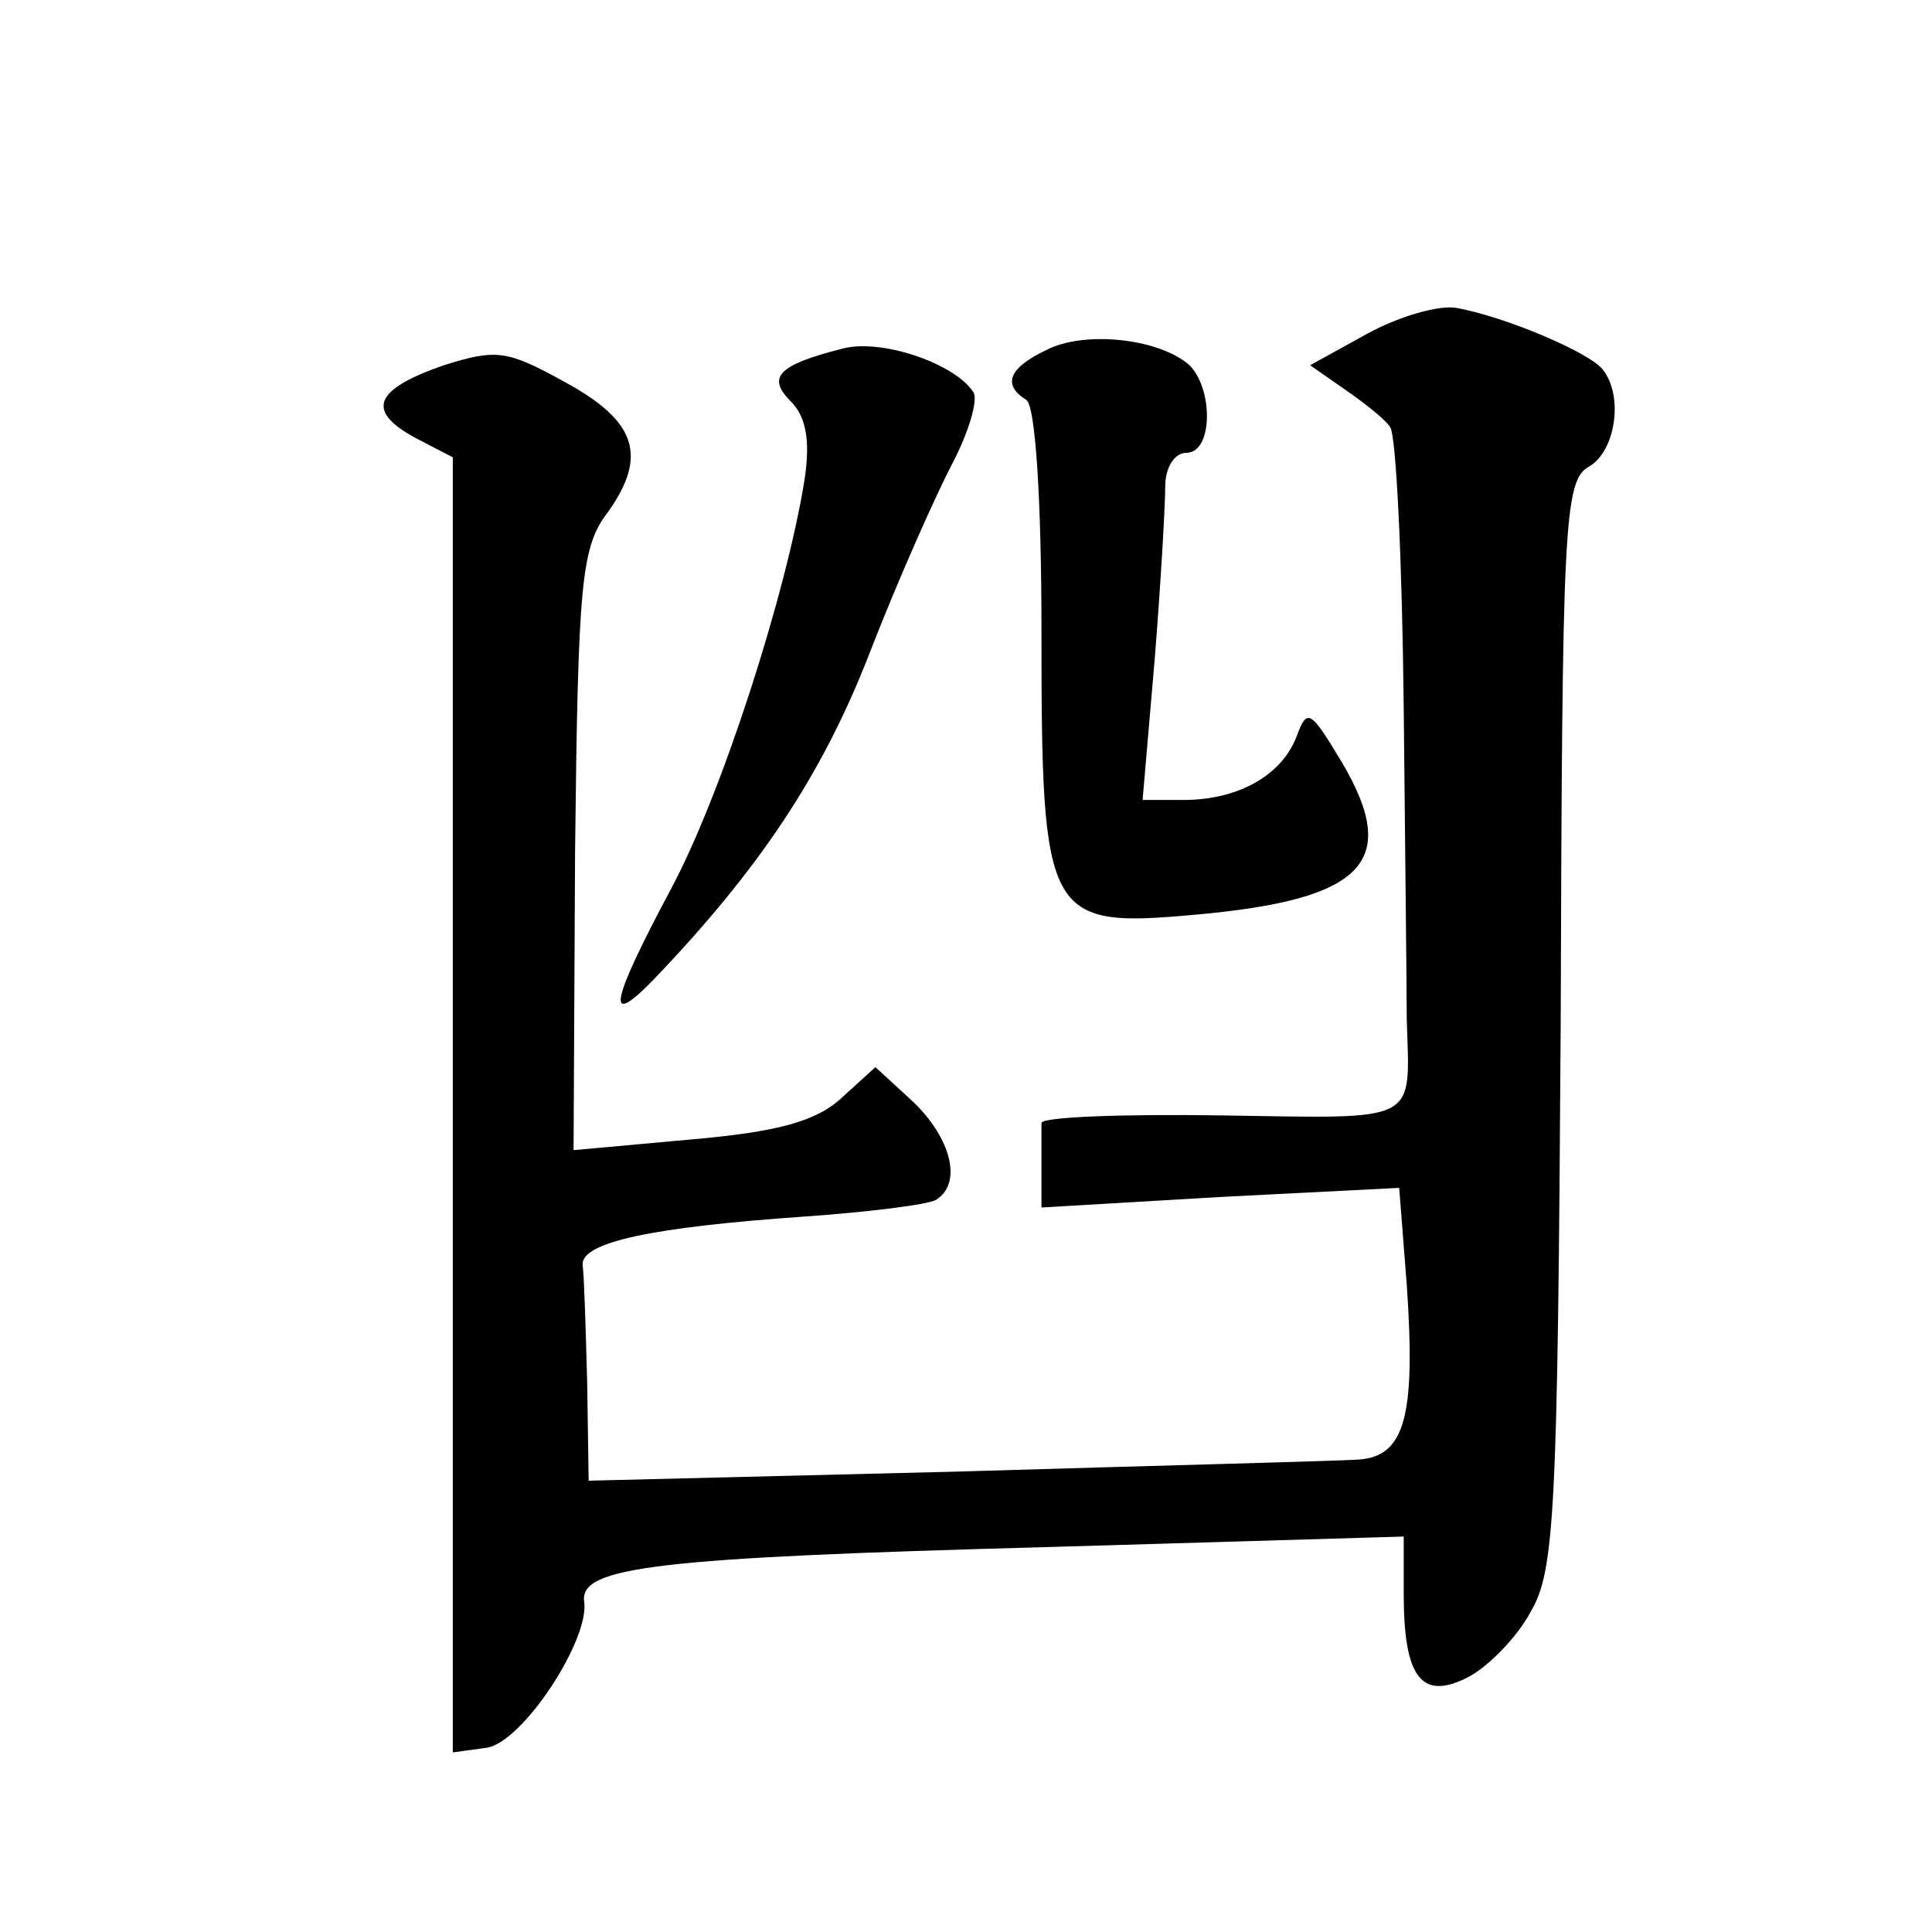 <?xml version="1.0" standalone="no"?>
<!DOCTYPE svg PUBLIC "-//W3C//DTD SVG 20010904//EN"
 "http://www.w3.org/TR/2001/REC-SVG-20010904/DTD/svg10.dtd">
<svg version="1.0" xmlns="http://www.w3.org/2000/svg"
 width="128pt" height="128pt" viewBox="0 0 128 128"
 preserveAspectRatio="xMidYMid meet">
<g transform="translate(0,128) scale(0.1,-0.1)"
fill="#0" stroke="none">
<path d="M906 1059 l-38 -21 23 -16 c13 -9 27 -20 30 -25 4 -5 8 -89 9 -186 1 -97
2 -189 2 -206 2 -70 10 -66 -122 -64 -66 1 -120 -1 -120 -5 0 -3 0 -17 0 -31 l0
-25 119 7 118 6 5 -64 c6 -87 -1 -114 -32 -116 -14 -1 -134 -4 -267 -8 l-243 -6
-1 66 c-1 36 -2 70 -3 77 -1 15 46 25 147 32 43 3 82 8 87 11 18 11 10 41 -15 65
l-25 23 -22 -20 c-17 -16 -43 -23 -101 -28 l-77 -7 1 198 c2 179 4 202 22 225 26
37 19 60 -29 86 -38 21 -45 22 -80 11 -46 -16 -52 -30 -19 -48 l25 -13 0 -429 0
-429 22 3 c24 3 69 72 65 97 -3 23 48 29 306 36 l237 7 0 -38 c0 -56 12 -71 43
-55 13 7 32 26 41 43 16 27 18 64 20 390 1 331 2 360 19 369 17 10 23 46 9 64 -8
11 -64 35 -97 41 -11 2 -37 -5 -59 -17z M558 1049 c-43 -11 -50 -19 -34 -35 10
-10 13 -26 9 -52 -12 -75 -55 -209 -89 -272 -40 -75 -43 -92 -11 -59 70 73 112
136 143 216 19 49 44 105 55 126 11 21 17 42 14 47 -12 19 -61 36 -87 29z M693
1048 c-25 -12 -29 -23 -13 -33 6 -4 10 -66 10 -153 0 -191 3 -197 102 -188 112
10 136 35 97 101 -21 35 -23 36 -30 17 -10 -26 -39 -42 -75 -42 l-27 0 8 93 c4
50 7 102 7 115 0 12 6 22 14 22 18 0 18 44 1 59 -21 17 -69 22 -94 9z"/>
</g>
</svg>
